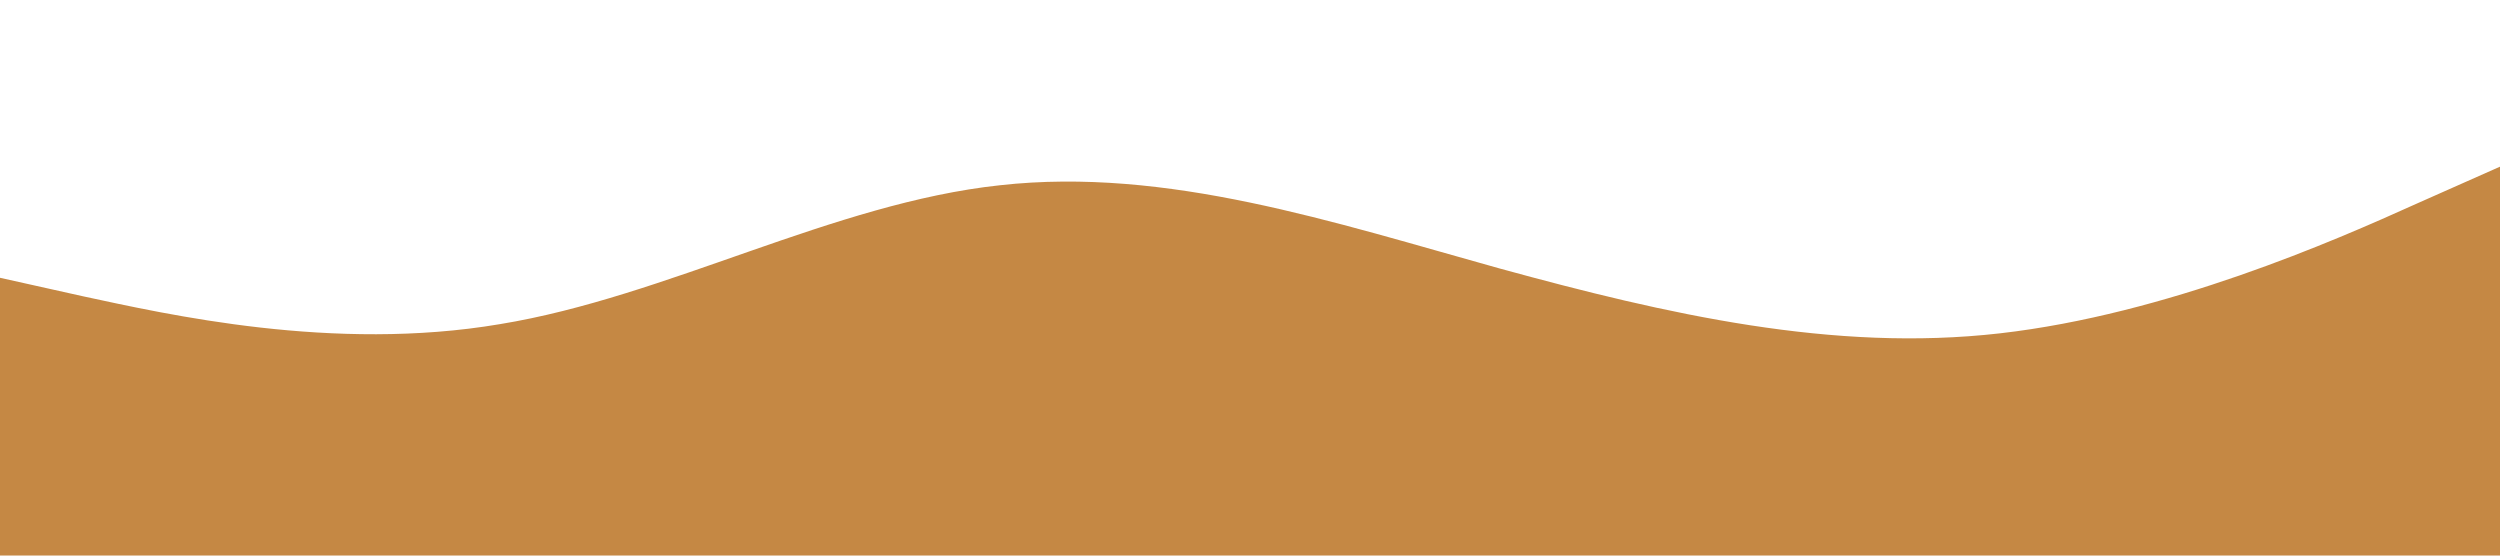 <?xml version="1.0" standalone="no"?><svg xmlns="http://www.w3.org/2000/svg" viewBox="0 0 1440 320"><path fill="#C58844" fill-opacity="1" d="M0,160L48,170.7C96,181,192,203,288,186.7C384,171,480,117,576,106.7C672,96,768,128,864,154.7C960,181,1056,203,1152,192C1248,181,1344,139,1392,117.3L1440,96L1440,320L1392,320C1344,320,1248,320,1152,320C1056,320,960,320,864,320C768,320,672,320,576,320C480,320,384,320,288,320C192,320,96,320,48,320L0,320Z"></path></svg>